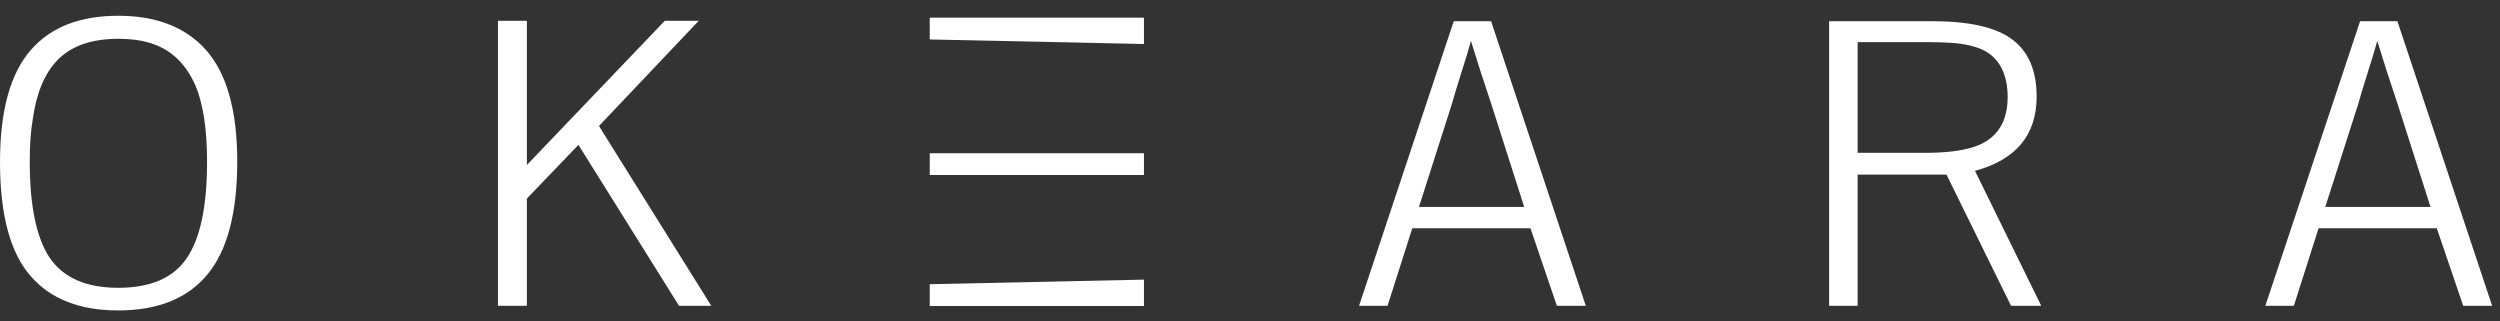 <svg width="109" height="14" viewBox="0 0 109 14" fill="none" xmlns="http://www.w3.org/2000/svg">
<rect x="0" y="0" width="109" height="14" fill="#333333" stroke="none"/>
<path d="M103.247 3.117C103.028 3.812 102.888 4.275 102.827 4.506L101.383 9.021H105.97L104.526 4.506C104.197 3.532 103.905 2.624 103.649 1.783C103.539 2.185 103.405 2.63 103.247 3.117ZM98.769 13.334L102.9 0.924H104.526L108.657 13.334H107.396L106.244 9.953H101.09L100.012 13.334H98.769Z" fill="white"/>
<path d="M80.993 1.838V6.663H83.953C84.794 6.663 85.476 6.584 86 6.425C86.646 6.231 87.091 5.859 87.335 5.311C87.469 4.982 87.535 4.622 87.535 4.232C87.535 3.44 87.31 2.843 86.859 2.441C86.53 2.137 85.976 1.948 85.196 1.875C84.831 1.85 84.49 1.838 84.173 1.838H80.993ZM86.11 7.449L88.998 13.334H87.682L84.867 7.613H80.993V13.334H79.75V0.924H84.246C85.854 0.924 87.012 1.186 87.718 1.71C88.437 2.234 88.797 3.069 88.797 4.214C88.797 5.883 87.901 6.962 86.11 7.449Z" fill="white"/>
<path d="M63.731 3.117C63.512 3.812 63.372 4.275 63.311 4.506L61.867 9.021H66.455L65.011 4.506C64.682 3.532 64.389 2.624 64.133 1.783C64.024 2.185 63.89 2.63 63.731 3.117ZM59.254 13.334L63.384 0.924H65.011L69.141 13.334H67.88L66.729 9.953H61.575L60.497 13.334H59.254Z" fill="white"/>
<path fill-rule="evenodd" clip-rule="evenodd" d="M40.537 1.72V0.77H49.876V1.919L40.537 1.72ZM40.537 12.391V13.341H49.876V12.192L40.537 12.391ZM40.537 7.63V6.681L44.558 6.679H45.106H45.855L49.876 6.681V7.63H40.537Z" fill="white"/>
<path d="M30.465 0.906L26.115 5.493L31.013 13.334H29.606L25.22 6.316L22.972 8.655V13.334H21.711V0.906H22.972V7.193L28.985 0.906H30.465Z" fill="white"/>
<path d="M2.504 2.624C1.943 3.197 1.584 4.062 1.425 5.22C1.34 5.719 1.297 6.328 1.297 7.047C1.297 8.984 1.59 10.386 2.175 11.251C2.772 12.116 3.765 12.548 5.154 12.548C6.555 12.548 7.548 12.122 8.133 11.269C8.73 10.404 9.028 9.003 9.028 7.065C9.028 5.664 8.864 4.562 8.535 3.757C8.133 2.831 7.524 2.222 6.707 1.93C6.281 1.771 5.763 1.692 5.154 1.692C3.984 1.692 3.101 2.003 2.504 2.624ZM8.955 2.149C9.881 3.173 10.344 4.805 10.344 7.047C10.344 9.277 9.912 10.916 9.047 11.963C8.182 13.011 6.884 13.535 5.154 13.535C3.485 13.535 2.217 13.042 1.352 12.055C0.451 11.043 -0 9.38 -0 7.065C-0 4.811 0.457 3.173 1.371 2.149C2.236 1.174 3.497 0.687 5.154 0.687C6.799 0.687 8.066 1.174 8.955 2.149Z" fill="white"/>
</svg>

